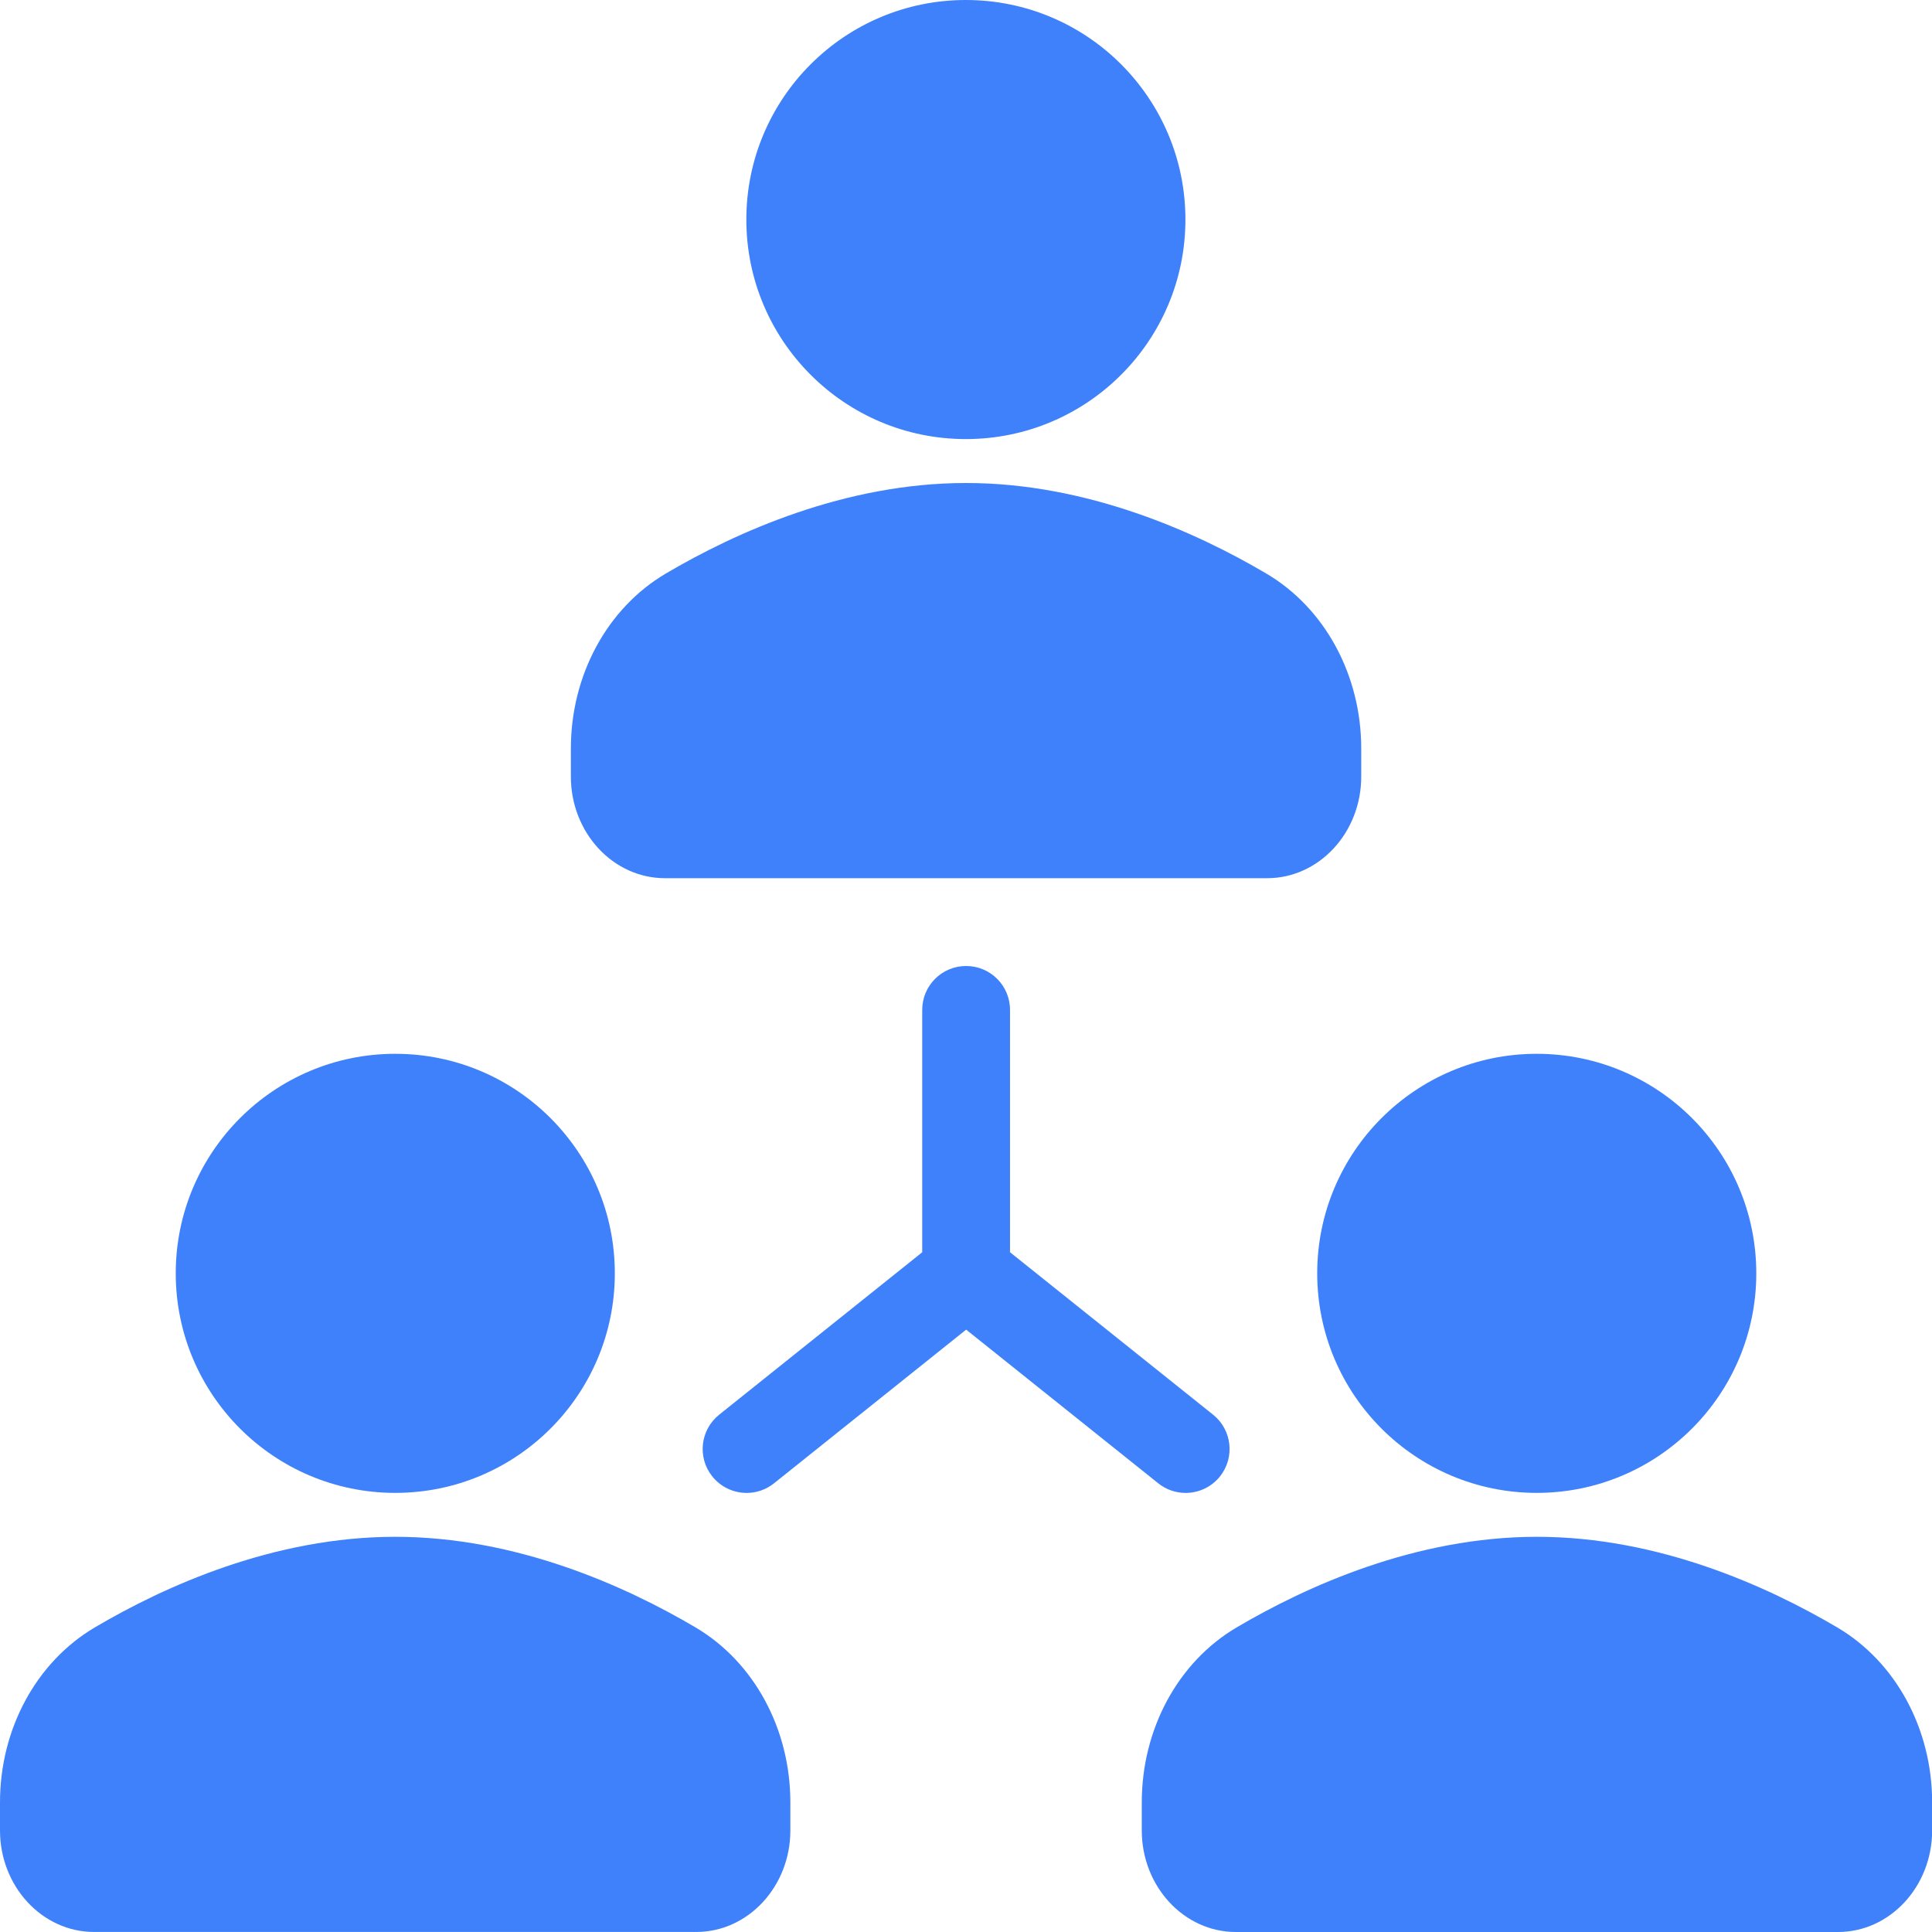 <svg width="56" height="56" viewBox="0 0 56 56" fill="none" xmlns="http://www.w3.org/2000/svg">
<g clip-path="url(#clip0_1301_41166)">
<path d="M27.996 12.727C31.511 12.727 34.36 9.878 34.36 6.364C34.36 2.849 31.511 0 27.996 0C24.482 0 21.633 2.849 21.633 6.364C21.633 9.878 24.482 12.727 27.996 12.727Z" fill="#3F81FB"/>
<path d="M19.274 25.455H36.729C38.233 25.455 39.456 24.134 39.456 22.511V21.696C39.456 19.569 38.403 17.627 36.707 16.626C34.675 15.428 31.515 14 28.001 14C24.488 14 21.328 15.428 19.296 16.626C17.6 17.627 16.547 19.569 16.547 21.696V22.511C16.547 24.135 17.77 25.455 19.274 25.455Z" fill="#3F81FB"/>
<path d="M11.457 43.272C14.972 43.272 17.821 40.423 17.821 36.908C17.821 33.394 14.972 30.545 11.457 30.545C7.943 30.545 5.094 33.394 5.094 36.908C5.094 40.423 7.943 43.272 11.457 43.272Z" fill="#3F81FB"/>
<path d="M20.16 47.171C18.128 45.973 14.968 44.545 11.455 44.545C7.941 44.545 4.781 45.973 2.749 47.171C1.053 48.172 0 50.114 0 52.241V53.056C0 54.679 1.223 55.999 2.727 55.999H20.182C21.686 55.999 22.909 54.679 22.909 53.056V52.241C22.909 50.114 21.856 48.172 20.16 47.171Z" fill="#3F81FB"/>
<path d="M44.543 43.272C48.058 43.272 50.907 40.423 50.907 36.908C50.907 33.394 48.058 30.545 44.543 30.545C41.029 30.545 38.18 33.394 38.18 36.908C38.18 40.423 41.029 43.272 44.543 43.272Z" fill="#3F81FB"/>
<path d="M53.254 47.172C51.222 45.974 48.063 44.545 44.549 44.545C41.035 44.545 37.876 45.974 35.844 47.172C34.147 48.172 33.095 50.115 33.095 52.242V53.057C33.095 54.68 34.318 56 35.822 56H53.277C54.781 56 56.004 54.68 56.004 53.057V52.242C56.004 50.115 54.951 48.172 53.254 47.172ZM34.366 43.273C34.74 43.273 35.109 43.109 35.362 42.795C35.8 42.246 35.711 41.446 35.163 41.006L29.276 36.297V29.273C29.276 28.569 28.707 28 28.004 28C27.3 28 26.731 28.569 26.731 29.273V36.297L20.845 41.006C20.296 41.446 20.207 42.246 20.646 42.795C20.898 43.109 21.267 43.273 21.641 43.273C21.92 43.273 22.201 43.182 22.436 42.994L28.004 38.54L33.572 42.994C33.797 43.175 34.077 43.273 34.366 43.273Z" fill="#3F81FB"/>
</g>
<defs>
<clipPath id="clip0_1301_41166">
<rect width="56" height="56" fill="white"/>
</clipPath>
</defs>
</svg>
